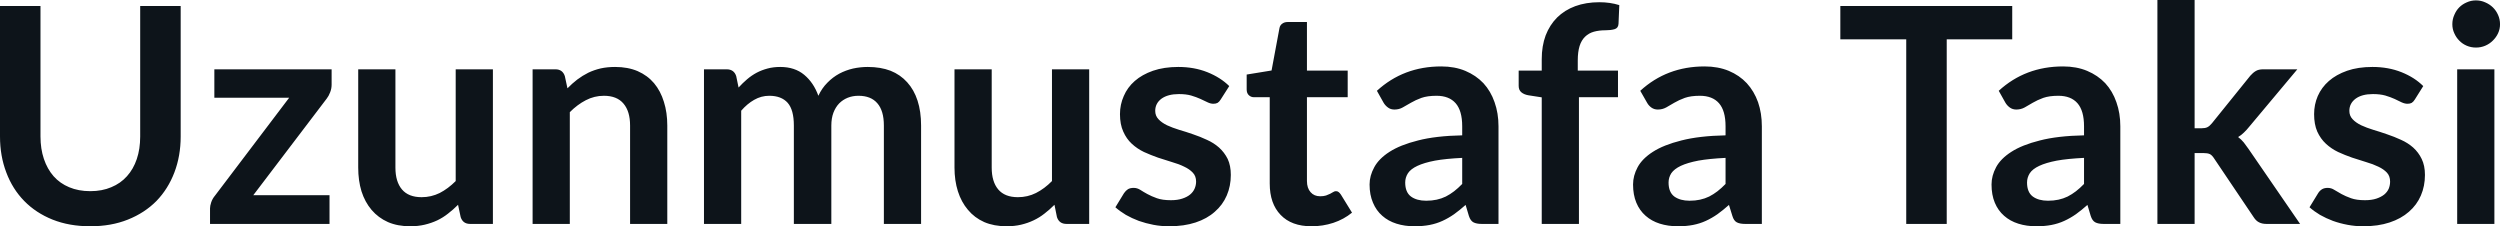 <svg fill="#0d141a" viewBox="0 0 190.808 17.273" height="100%" width="100%" xmlns="http://www.w3.org/2000/svg"><path preserveAspectRatio="none" d="M6.89 14.59L6.89 14.59Q7.79 14.59 8.49 14.29Q9.20 14.00 9.69 13.45Q10.18 12.91 10.44 12.14Q10.70 11.37 10.70 10.42L10.70 10.42L10.70 0.46L13.79 0.46L13.79 10.42Q13.79 11.90 13.31 13.16Q12.83 14.42 11.94 15.34Q11.04 16.25 9.76 16.76Q8.49 17.27 6.89 17.27L6.89 17.27Q5.29 17.27 4.01 16.76Q2.74 16.25 1.85 15.34Q0.95 14.42 0.48 13.16Q0 11.90 0 10.42L0 10.42L0 0.46L3.09 0.46L3.09 10.41Q3.09 11.36 3.35 12.13Q3.61 12.90 4.09 13.45Q4.58 14.00 5.28 14.29Q5.99 14.59 6.89 14.59ZM25.31 5.29L25.31 6.46Q25.31 6.76 25.20 7.04Q25.09 7.33 24.94 7.52L24.94 7.52L19.33 14.90L25.15 14.90L25.15 17.09L16.03 17.09L16.03 15.90Q16.03 15.71 16.12 15.44Q16.21 15.17 16.41 14.93L16.41 14.93L22.07 7.46L16.36 7.46L16.36 5.29L25.31 5.29ZM27.34 5.29L30.18 5.29L30.18 12.79Q30.18 13.87 30.68 14.46Q31.18 15.05 32.18 15.05L32.18 15.05Q32.91 15.05 33.56 14.73Q34.20 14.40 34.78 13.82L34.78 13.82L34.78 5.29L37.62 5.29L37.62 17.09L35.88 17.09Q35.33 17.09 35.16 16.57L35.16 16.57L34.96 15.63Q34.59 16.00 34.20 16.30Q33.81 16.61 33.37 16.82Q32.92 17.03 32.41 17.15Q31.90 17.27 31.31 17.27L31.31 17.27Q30.35 17.27 29.61 16.95Q28.87 16.62 28.36 16.02Q27.85 15.42 27.59 14.60Q27.34 13.78 27.34 12.79L27.34 12.79L27.34 5.29ZM43.49 17.09L40.65 17.09L40.65 5.29L42.39 5.29Q42.94 5.29 43.11 5.81L43.11 5.81L43.31 6.74Q43.67 6.37 44.06 6.07Q44.46 5.77 44.90 5.55Q45.34 5.34 45.85 5.22Q46.36 5.11 46.95 5.11L46.95 5.11Q47.92 5.11 48.67 5.43Q49.42 5.76 49.92 6.35Q50.42 6.95 50.67 7.77Q50.93 8.59 50.93 9.58L50.93 9.58L50.93 17.09L48.09 17.09L48.09 9.58Q48.09 8.50 47.59 7.91Q47.09 7.31 46.09 7.31L46.09 7.31Q45.36 7.31 44.71 7.65Q44.07 7.98 43.49 8.56L43.49 8.56L43.49 17.09ZM56.57 17.09L53.73 17.09L53.73 5.29L55.46 5.29Q56.02 5.29 56.19 5.81L56.19 5.81L56.37 6.68Q56.68 6.34 57.02 6.05Q57.36 5.76 57.75 5.55Q58.13 5.35 58.58 5.23Q59.02 5.11 59.55 5.11L59.55 5.11Q60.66 5.11 61.38 5.71Q62.10 6.31 62.46 7.31L62.46 7.31Q62.73 6.73 63.15 6.31Q63.56 5.89 64.06 5.62Q64.55 5.36 65.11 5.23Q65.67 5.11 66.23 5.11L66.23 5.11Q67.21 5.11 67.97 5.40Q68.72 5.70 69.24 6.28Q69.76 6.85 70.03 7.68Q70.30 8.51 70.30 9.58L70.30 9.58L70.30 17.09L67.46 17.09L67.46 9.58Q67.46 8.45 66.96 7.88Q66.47 7.31 65.52 7.31L65.52 7.31Q65.08 7.31 64.70 7.46Q64.33 7.61 64.05 7.89Q63.77 8.18 63.61 8.60Q63.45 9.03 63.45 9.58L63.45 9.58L63.45 17.09L60.59 17.09L60.59 9.58Q60.59 8.39 60.12 7.85Q59.64 7.31 58.71 7.31L58.71 7.31Q58.10 7.31 57.56 7.62Q57.03 7.92 56.57 8.45L56.57 8.45L56.57 17.09ZM72.85 5.29L75.69 5.29L75.69 12.79Q75.69 13.87 76.19 14.46Q76.69 15.05 77.69 15.05L77.69 15.05Q78.43 15.05 79.07 14.73Q79.72 14.40 80.29 13.82L80.29 13.82L80.29 5.29L83.13 5.29L83.13 17.09L81.40 17.09Q80.84 17.09 80.67 16.57L80.67 16.57L80.48 15.63Q80.11 16.00 79.72 16.30Q79.33 16.61 78.88 16.82Q78.44 17.03 77.93 17.15Q77.42 17.27 76.83 17.27L76.83 17.27Q75.87 17.27 75.12 16.95Q74.38 16.62 73.88 16.02Q73.37 15.42 73.11 14.60Q72.85 13.78 72.85 12.79L72.85 12.79L72.85 5.29ZM93.82 6.57L93.17 7.59Q93.06 7.77 92.93 7.85Q92.80 7.92 92.61 7.92L92.61 7.92Q92.40 7.92 92.17 7.81Q91.93 7.69 91.62 7.55Q91.31 7.41 90.91 7.29Q90.52 7.18 89.98 7.18L89.98 7.18Q89.14 7.18 88.65 7.53Q88.17 7.89 88.17 8.46L88.17 8.46Q88.17 8.84 88.42 9.10Q88.66 9.36 89.07 9.56Q89.48 9.75 90.00 9.91Q90.52 10.06 91.06 10.25Q91.60 10.43 92.11 10.67Q92.63 10.90 93.04 11.26Q93.45 11.63 93.70 12.13Q93.94 12.64 93.94 13.35L93.94 13.35Q93.94 14.20 93.63 14.92Q93.32 15.64 92.72 16.16Q92.13 16.69 91.25 16.98Q90.37 17.27 89.23 17.27L89.23 17.27Q88.62 17.27 88.04 17.16Q87.46 17.05 86.92 16.86Q86.39 16.66 85.93 16.40Q85.48 16.13 85.13 15.82L85.13 15.82L85.79 14.74Q85.92 14.55 86.09 14.44Q86.26 14.34 86.53 14.34L86.53 14.34Q86.79 14.34 87.03 14.49Q87.26 14.64 87.57 14.81Q87.88 14.98 88.30 15.13Q88.72 15.28 89.37 15.28L89.37 15.28Q89.87 15.28 90.23 15.16Q90.60 15.04 90.83 14.85Q91.07 14.65 91.18 14.39Q91.29 14.13 91.29 13.86L91.29 13.86Q91.29 13.44 91.04 13.18Q90.79 12.91 90.38 12.72Q89.98 12.52 89.45 12.37Q88.93 12.21 88.38 12.03Q87.84 11.84 87.31 11.60Q86.79 11.35 86.38 10.97Q85.97 10.59 85.73 10.04Q85.48 9.49 85.48 8.71L85.48 8.71Q85.48 7.98 85.77 7.33Q86.05 6.67 86.61 6.18Q87.17 5.69 88.00 5.40Q88.84 5.11 89.93 5.11L89.93 5.11Q91.15 5.11 92.15 5.51Q93.15 5.91 93.82 6.57L93.82 6.57ZM100.10 17.27L100.10 17.27Q98.57 17.27 97.74 16.40Q96.91 15.54 96.91 14.01L96.91 14.01L96.91 7.42L95.71 7.42Q95.48 7.42 95.32 7.27Q95.15 7.12 95.15 6.82L95.15 6.82L95.15 5.69L97.05 5.38L97.65 2.16Q97.69 1.93 97.86 1.81Q98.03 1.68 98.28 1.68L98.28 1.68L99.75 1.68L99.75 5.39L102.86 5.39L102.86 7.42L99.75 7.42L99.75 13.81Q99.75 14.36 100.03 14.67Q100.30 14.98 100.76 14.98L100.76 14.98Q101.03 14.98 101.21 14.92Q101.38 14.86 101.52 14.79Q101.65 14.72 101.75 14.66Q101.86 14.59 101.96 14.59L101.96 14.59Q102.09 14.59 102.17 14.66Q102.25 14.72 102.34 14.85L102.34 14.85L103.19 16.23Q102.57 16.74 101.76 17.01Q100.96 17.27 100.10 17.27ZM114.37 9.64L114.37 17.09L113.09 17.09Q112.69 17.09 112.46 16.97Q112.23 16.85 112.11 16.48L112.11 16.48L111.86 15.64Q111.41 16.04 110.98 16.35Q110.55 16.65 110.09 16.86Q109.63 17.07 109.11 17.17Q108.59 17.27 107.96 17.27L107.96 17.27Q107.21 17.27 106.58 17.07Q105.95 16.87 105.50 16.47Q105.04 16.07 104.79 15.47Q104.53 14.87 104.53 14.08L104.53 14.08Q104.53 13.41 104.89 12.76Q105.24 12.11 106.05 11.59Q106.87 11.06 108.23 10.72Q109.58 10.37 111.60 10.33L111.60 10.33L111.60 9.64Q111.60 8.45 111.10 7.88Q110.60 7.31 109.64 7.31L109.64 7.31Q108.95 7.31 108.49 7.47Q108.03 7.64 107.69 7.84Q107.35 8.04 107.06 8.20Q106.78 8.36 106.43 8.36L106.43 8.36Q106.14 8.36 105.94 8.21Q105.73 8.06 105.60 7.84L105.60 7.84L105.09 6.93Q107.12 5.07 110.00 5.07L110.00 5.07Q111.03 5.07 111.84 5.41Q112.65 5.75 113.22 6.35Q113.78 6.96 114.07 7.80Q114.37 8.64 114.37 9.64L114.37 9.64ZM108.85 15.32L108.85 15.32Q109.28 15.32 109.65 15.24Q110.02 15.16 110.35 15.00Q110.68 14.83 110.98 14.60Q111.29 14.36 111.60 14.04L111.60 14.04L111.60 12.05Q110.35 12.11 109.52 12.26Q108.69 12.42 108.18 12.66Q107.67 12.90 107.46 13.22Q107.25 13.55 107.25 13.93L107.25 13.93Q107.25 14.67 107.69 15.00Q108.13 15.32 108.85 15.32ZM120.51 17.09L117.67 17.09L117.67 7.43L116.64 7.27Q116.31 7.21 116.11 7.04Q115.91 6.87 115.91 6.55L115.91 6.55L115.91 5.39L117.67 5.39L117.67 4.52Q117.67 3.51 117.97 2.70Q118.28 1.90 118.85 1.33Q119.42 0.77 120.23 0.47Q121.05 0.17 122.07 0.17L122.07 0.17Q122.89 0.17 123.59 0.39L123.59 0.39L123.53 1.82Q123.51 2.15 123.22 2.23Q122.93 2.31 122.56 2.31L122.56 2.31Q122.05 2.31 121.65 2.42Q121.26 2.53 120.98 2.80Q120.70 3.07 120.56 3.51Q120.42 3.96 120.42 4.61L120.42 4.61L120.42 5.39L123.49 5.39L123.49 7.42L120.51 7.42L120.51 17.09ZM134.47 9.64L134.47 17.09L133.19 17.09Q132.79 17.09 132.56 16.97Q132.33 16.85 132.22 16.48L132.22 16.48L131.96 15.64Q131.51 16.04 131.08 16.35Q130.65 16.65 130.19 16.86Q129.73 17.07 129.21 17.17Q128.70 17.27 128.06 17.27L128.06 17.27Q127.32 17.27 126.68 17.07Q126.05 16.87 125.60 16.47Q125.14 16.07 124.89 15.47Q124.64 14.87 124.64 14.08L124.64 14.08Q124.64 13.41 124.99 12.76Q125.34 12.11 126.15 11.59Q126.97 11.06 128.33 10.72Q129.69 10.37 131.70 10.33L131.70 10.33L131.70 9.64Q131.70 8.45 131.20 7.88Q130.70 7.31 129.74 7.31L129.74 7.31Q129.05 7.31 128.59 7.47Q128.13 7.64 127.79 7.84Q127.45 8.04 127.17 8.20Q126.88 8.36 126.53 8.36L126.53 8.36Q126.25 8.36 126.04 8.21Q125.83 8.06 125.71 7.84L125.71 7.84L125.19 6.93Q127.22 5.07 130.10 5.07L130.10 5.07Q131.13 5.07 131.95 5.41Q132.76 5.75 133.32 6.35Q133.88 6.96 134.18 7.80Q134.47 8.64 134.47 9.64L134.47 9.64ZM128.95 15.32L128.95 15.32Q129.39 15.32 129.75 15.24Q130.12 15.16 130.45 15.00Q130.78 14.83 131.08 14.60Q131.39 14.36 131.70 14.04L131.70 14.04L131.70 12.05Q130.46 12.11 129.62 12.26Q128.79 12.42 128.28 12.66Q127.78 12.90 127.56 13.22Q127.35 13.55 127.35 13.93L127.35 13.93Q127.35 14.67 127.79 15.00Q128.24 15.32 128.95 15.32ZM140.46 0.46L153.58 0.46L153.58 3.00L148.58 3.00L148.58 17.09L145.49 17.09L145.49 3.00L140.46 3.00L140.46 0.46ZM161.83 9.64L161.83 17.09L160.55 17.09Q160.15 17.09 159.92 16.97Q159.69 16.85 159.57 16.48L159.57 16.48L159.32 15.64Q158.87 16.04 158.44 16.35Q158.01 16.65 157.55 16.86Q157.09 17.07 156.57 17.17Q156.05 17.27 155.42 17.27L155.42 17.27Q154.67 17.27 154.04 17.07Q153.41 16.87 152.96 16.47Q152.50 16.07 152.25 15.47Q152.00 14.87 152.00 14.08L152.00 14.08Q152.00 13.41 152.35 12.76Q152.70 12.11 153.51 11.59Q154.33 11.06 155.69 10.72Q157.04 10.37 159.06 10.33L159.06 10.33L159.06 9.64Q159.06 8.45 158.56 7.88Q158.06 7.31 157.10 7.31L157.10 7.31Q156.41 7.31 155.95 7.47Q155.49 7.64 155.15 7.84Q154.81 8.04 154.53 8.20Q154.24 8.36 153.89 8.36L153.89 8.36Q153.61 8.36 153.40 8.21Q153.19 8.06 153.06 7.84L153.06 7.84L152.55 6.93Q154.58 5.07 157.46 5.07L157.46 5.07Q158.49 5.07 159.30 5.41Q160.11 5.75 160.68 6.35Q161.24 6.96 161.53 7.80Q161.83 8.64 161.83 9.64L161.83 9.64ZM156.31 15.32L156.31 15.32Q156.74 15.32 157.11 15.24Q157.48 15.16 157.81 15.00Q158.14 14.83 158.44 14.60Q158.75 14.36 159.06 14.04L159.06 14.04L159.06 12.05Q157.81 12.11 156.98 12.26Q156.15 12.42 155.64 12.66Q155.13 12.90 154.92 13.22Q154.71 13.55 154.71 13.93L154.71 13.93Q154.71 14.67 155.15 15.00Q155.59 15.32 156.31 15.32ZM164.66 0L167.50 0L167.50 9.79L168.03 9.79Q168.31 9.79 168.47 9.71Q168.64 9.63 168.82 9.41L168.82 9.41L171.75 5.78Q171.95 5.55 172.17 5.42Q172.38 5.29 172.74 5.29L172.74 5.29L175.34 5.29L171.67 9.67Q171.48 9.91 171.27 10.11Q171.06 10.32 170.82 10.46L170.82 10.46Q171.06 10.64 171.25 10.87Q171.43 11.10 171.61 11.36L171.61 11.36L175.55 17.09L172.98 17.09Q172.65 17.09 172.42 16.97Q172.19 16.86 172.01 16.58L172.01 16.58L169.00 12.11Q168.83 11.84 168.66 11.76Q168.49 11.68 168.14 11.68L168.14 11.68L167.50 11.68L167.50 17.09L164.66 17.09L164.66 0ZM184.95 6.57L184.31 7.59Q184.20 7.77 184.07 7.85Q183.94 7.92 183.75 7.92L183.75 7.92Q183.54 7.92 183.30 7.81Q183.07 7.69 182.76 7.55Q182.45 7.41 182.05 7.29Q181.65 7.18 181.11 7.18L181.11 7.18Q180.27 7.18 179.79 7.53Q179.31 7.89 179.31 8.46L179.31 8.46Q179.31 8.84 179.56 9.10Q179.80 9.36 180.21 9.56Q180.62 9.75 181.14 9.91Q181.65 10.06 182.19 10.25Q182.73 10.43 183.25 10.67Q183.77 10.90 184.18 11.26Q184.59 11.63 184.83 12.13Q185.08 12.64 185.08 13.35L185.08 13.35Q185.08 14.20 184.77 14.92Q184.46 15.64 183.86 16.16Q183.26 16.69 182.38 16.98Q181.50 17.27 180.37 17.27L180.37 17.27Q179.76 17.27 179.18 17.16Q178.59 17.05 178.06 16.86Q177.53 16.66 177.07 16.40Q176.62 16.13 176.27 15.82L176.27 15.82L176.93 14.74Q177.05 14.55 177.23 14.44Q177.40 14.34 177.66 14.34L177.66 14.34Q177.93 14.34 178.16 14.49Q178.40 14.64 178.71 14.81Q179.02 14.98 179.44 15.13Q179.86 15.28 180.50 15.28L180.50 15.28Q181.01 15.28 181.37 15.16Q181.73 15.04 181.97 14.85Q182.21 14.65 182.32 14.39Q182.42 14.13 182.42 13.86L182.42 13.86Q182.42 13.44 182.18 13.18Q181.93 12.91 181.52 12.72Q181.11 12.52 180.59 12.37Q180.07 12.21 179.52 12.03Q178.97 11.84 178.45 11.60Q177.93 11.35 177.52 10.97Q177.11 10.59 176.86 10.04Q176.62 9.49 176.62 8.71L176.62 8.71Q176.62 7.98 176.90 7.33Q177.19 6.67 177.75 6.18Q178.31 5.69 179.14 5.40Q179.97 5.11 181.07 5.11L181.07 5.11Q182.29 5.11 183.29 5.51Q184.29 5.91 184.95 6.57L184.95 6.57ZM187.54 5.29L190.38 5.29L190.38 17.09L187.54 17.09L187.54 5.29ZM190.81 1.85L190.81 1.85Q190.81 2.22 190.66 2.54Q190.51 2.86 190.26 3.10Q190.01 3.35 189.68 3.49Q189.35 3.63 188.97 3.63L188.97 3.63Q188.60 3.63 188.27 3.49Q187.94 3.35 187.70 3.10Q187.46 2.86 187.32 2.54Q187.17 2.22 187.17 1.85L187.17 1.85Q187.17 1.47 187.32 1.14Q187.46 0.80 187.70 0.56Q187.94 0.32 188.27 0.18Q188.60 0.03 188.97 0.03L188.97 0.03Q189.35 0.03 189.68 0.18Q190.01 0.32 190.26 0.56Q190.51 0.80 190.66 1.14Q190.81 1.47 190.81 1.85Z"></path></svg>
